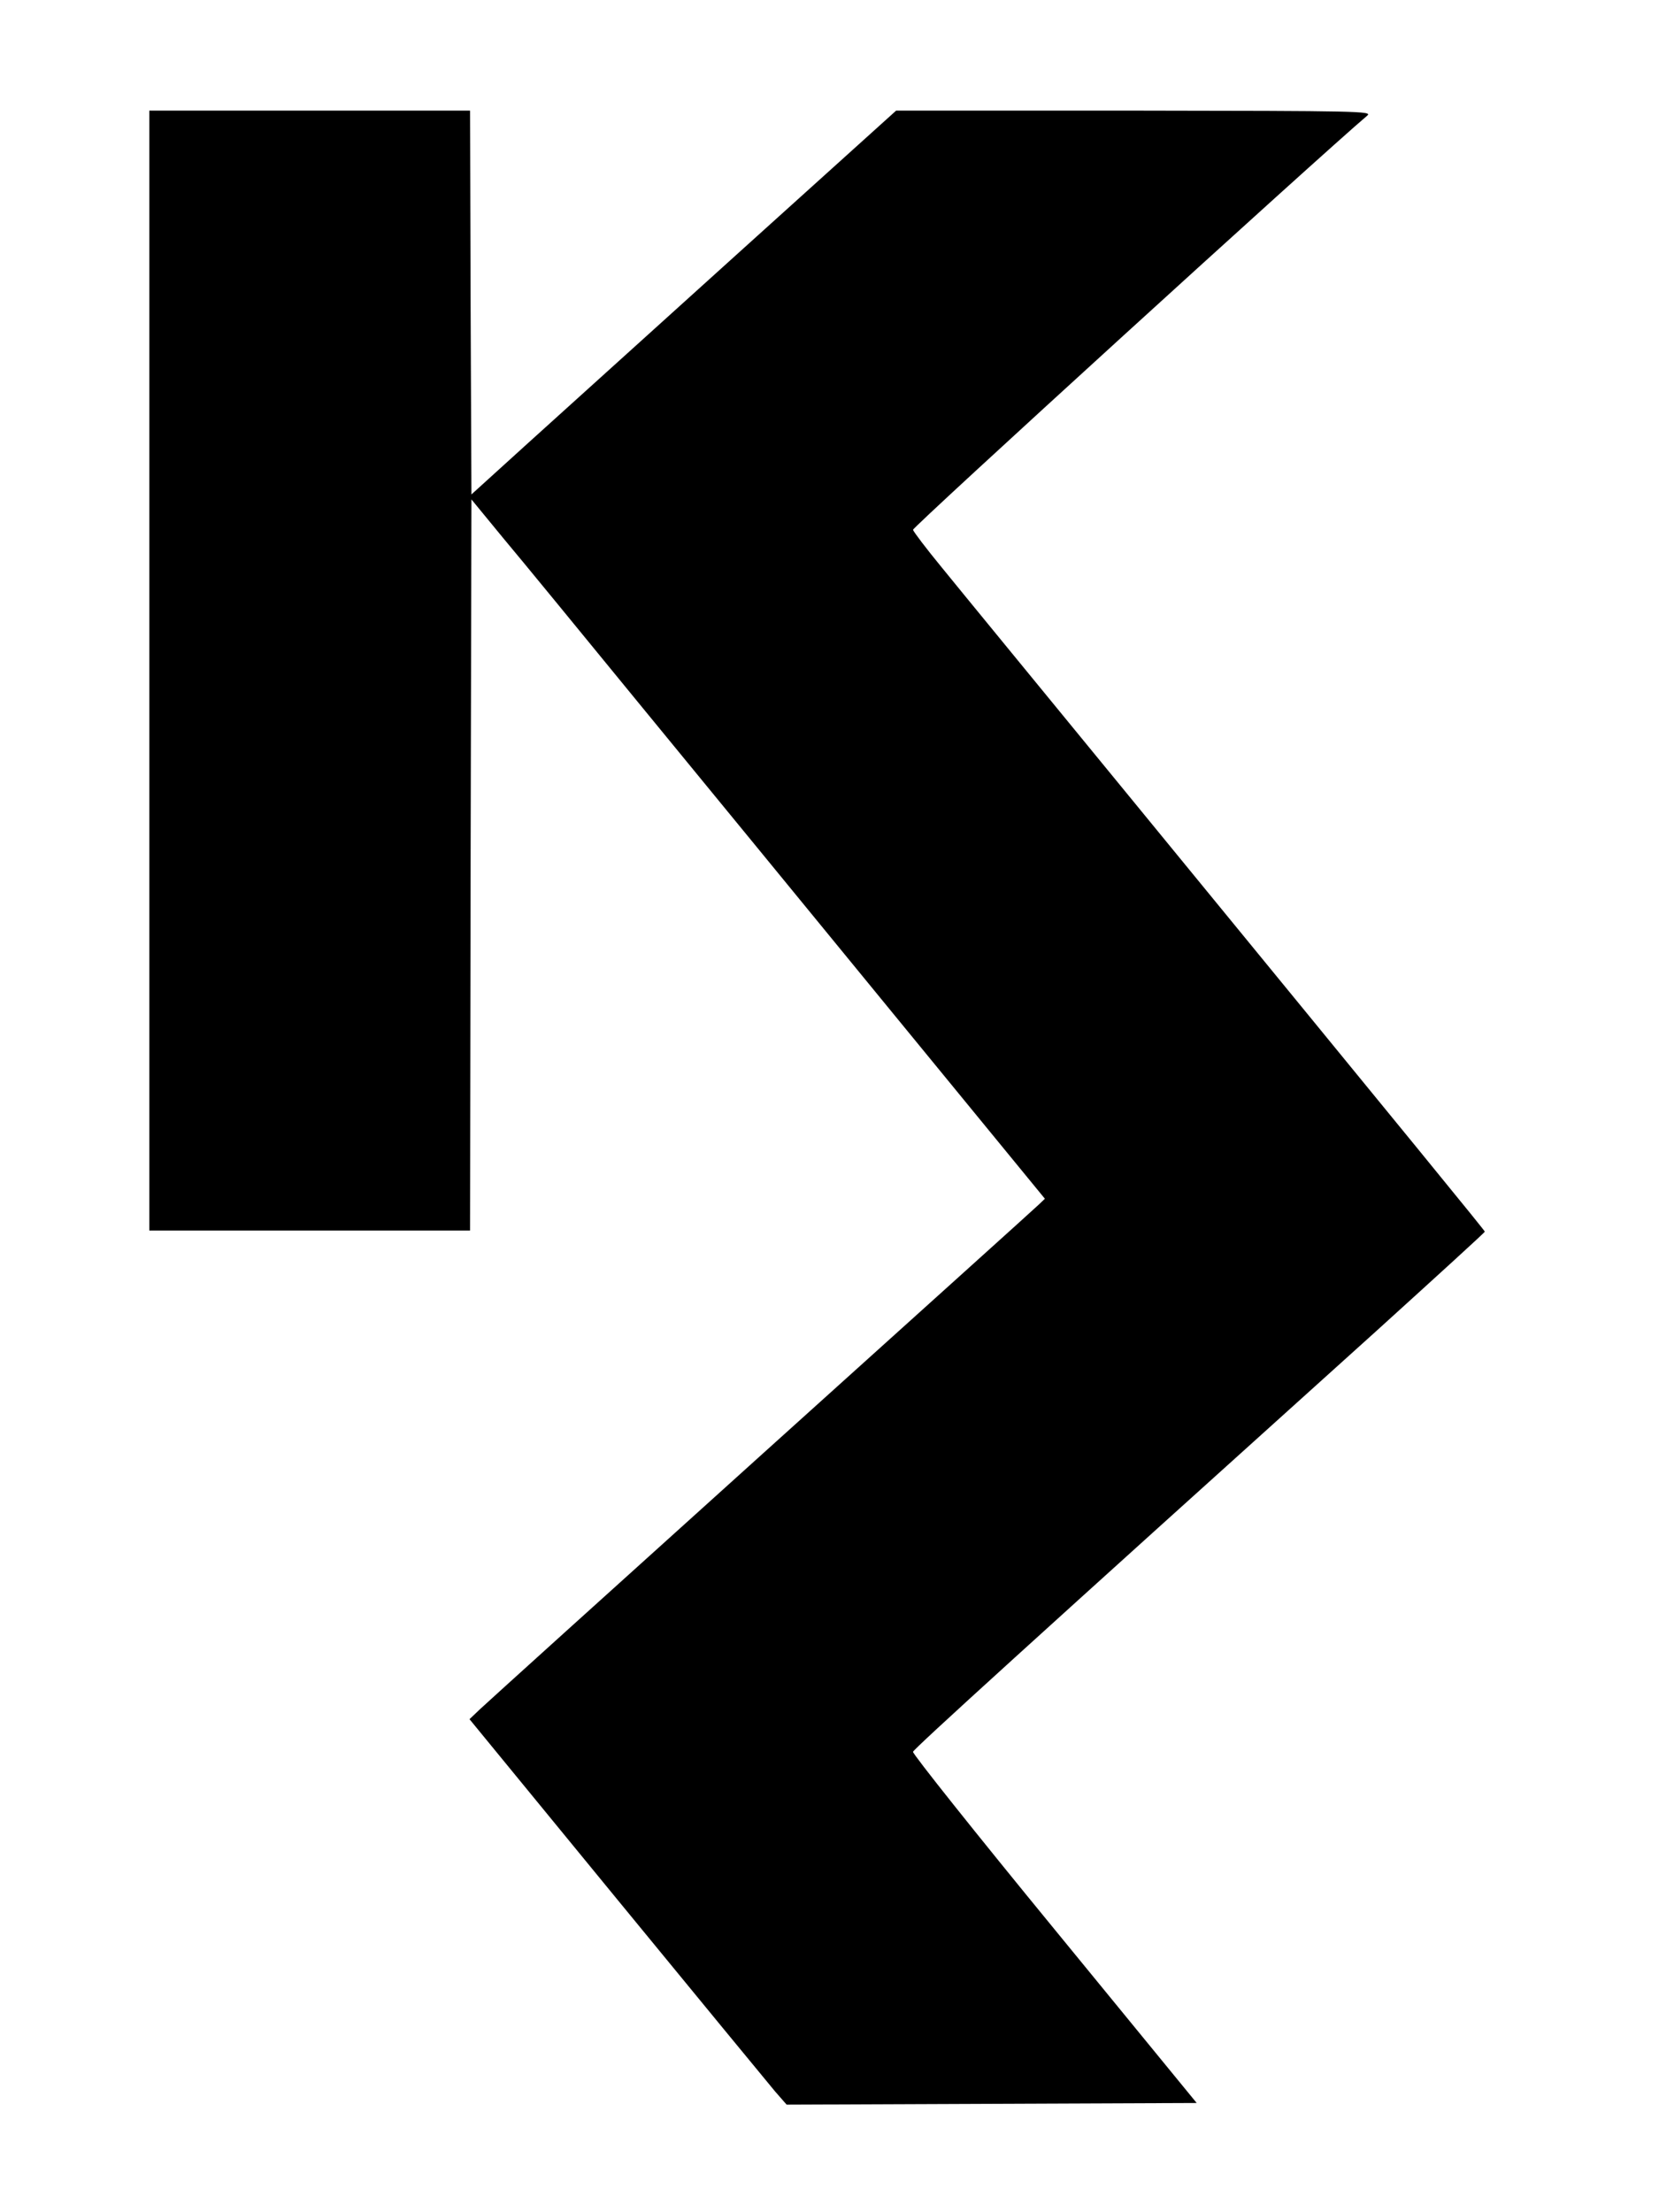 <?xml version="1.0" standalone="no"?>
<!DOCTYPE svg PUBLIC "-//W3C//DTD SVG 20010904//EN"
 "http://www.w3.org/TR/2001/REC-SVG-20010904/DTD/svg10.dtd">
<svg version="1.0" xmlns="http://www.w3.org/2000/svg"
 width="600pt" height="800pt" viewBox="0 0 600 800"
 preserveAspectRatio="xMidYMid meet">

<g transform="translate(0,800) scale(0.1,-0.1)"
fill="#000000" stroke="none">
<path d="M540 5575 l0 -2025 580 0 580 0 2 1322 3 1322 115 -140 c64 -76 285
-346 492 -599 208 -253 622 -759 922 -1125 l545 -665 -22 -21 c-12 -12 -463
-418 -1002 -904 -539 -486 -997 -900 -1018 -920 l-39 -37 532 -649 c293 -357
551 -671 573 -697 l42 -48 741 3 742 3 -515 629 c-283 345 -513 634 -511 641
3 11 423 393 1676 1522 215 195 392 356 392 359 0 4 -229 284 -1294 1584 -313
382 -615 750 -670 818 -56 68 -102 129 -104 136 -2 10 1474 1355 1643 1498 19
16 -26 17 -842 18 l-862 0 -563 -508 c-310 -280 -655 -592 -768 -694 l-205
-186 -3 694 -2 694 -580 0 -580 0 0 -2025z"/>
</g>
</svg>
